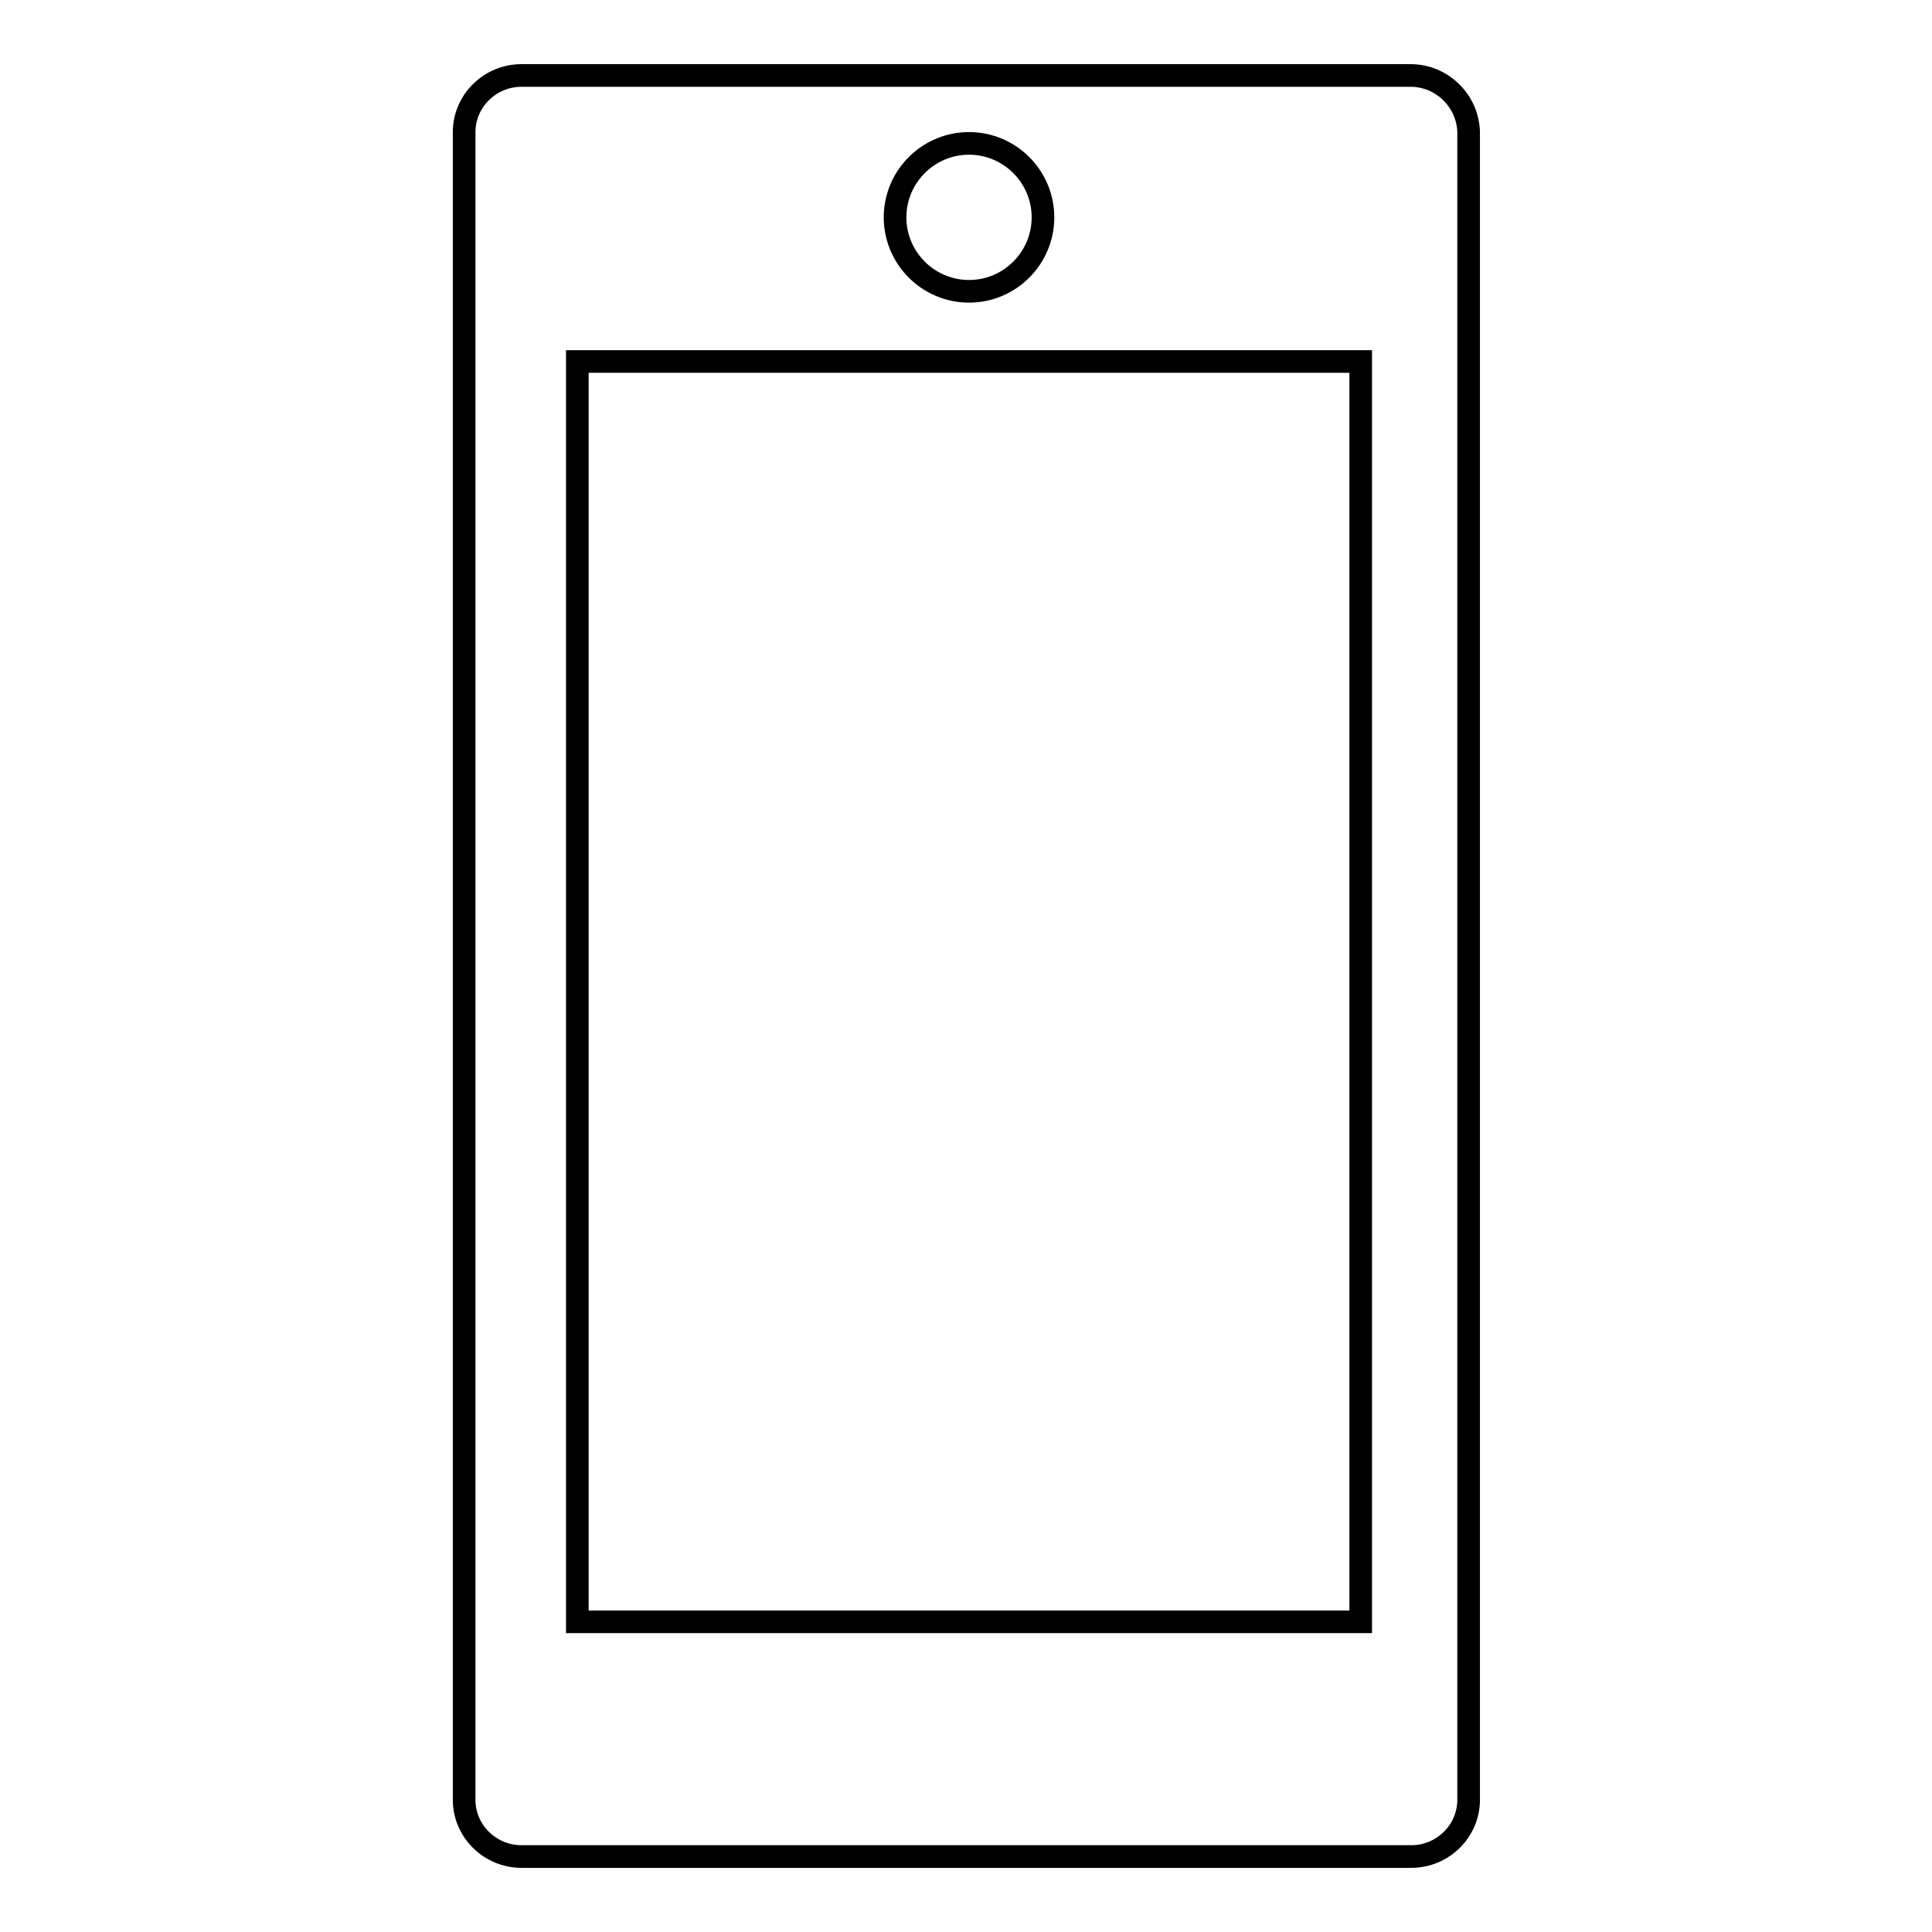<?xml version="1.0" encoding="utf-8"?>
<!-- Svg Vector Icons : http://www.onlinewebfonts.com/icon -->
<!DOCTYPE svg PUBLIC "-//W3C//DTD SVG 1.1//EN" "http://www.w3.org/Graphics/SVG/1.1/DTD/svg11.dtd">
<svg version="1.1" xmlns="http://www.w3.org/2000/svg" xmlns:xlink="http://www.w3.org/1999/xlink" x="0px" y="0px" viewBox="0 0 256 256" enable-background="new 0 0 256 256" xml:space="preserve">
<g><g><path stroke-width="3" fill-opacity="0" stroke="#000000"  d="M186.9,10H69.1c-4.2,0-7.6,3.4-7.6,7.5v221c0,4.1,3.4,7.5,7.6,7.5h117.9c4.2,0,7.6-3.4,7.6-7.5v-221C194.5,13.4,191.1,10,186.9,10z M128.4,19c5.4,0,9.8,4.4,9.8,9.8s-4.4,9.8-9.8,9.8c-5.4,0-9.8-4.4-9.8-9.8S123,19,128.4,19z M180.3,214.9H76.5v-167h103.8V214.9z"/></g></g>
</svg>